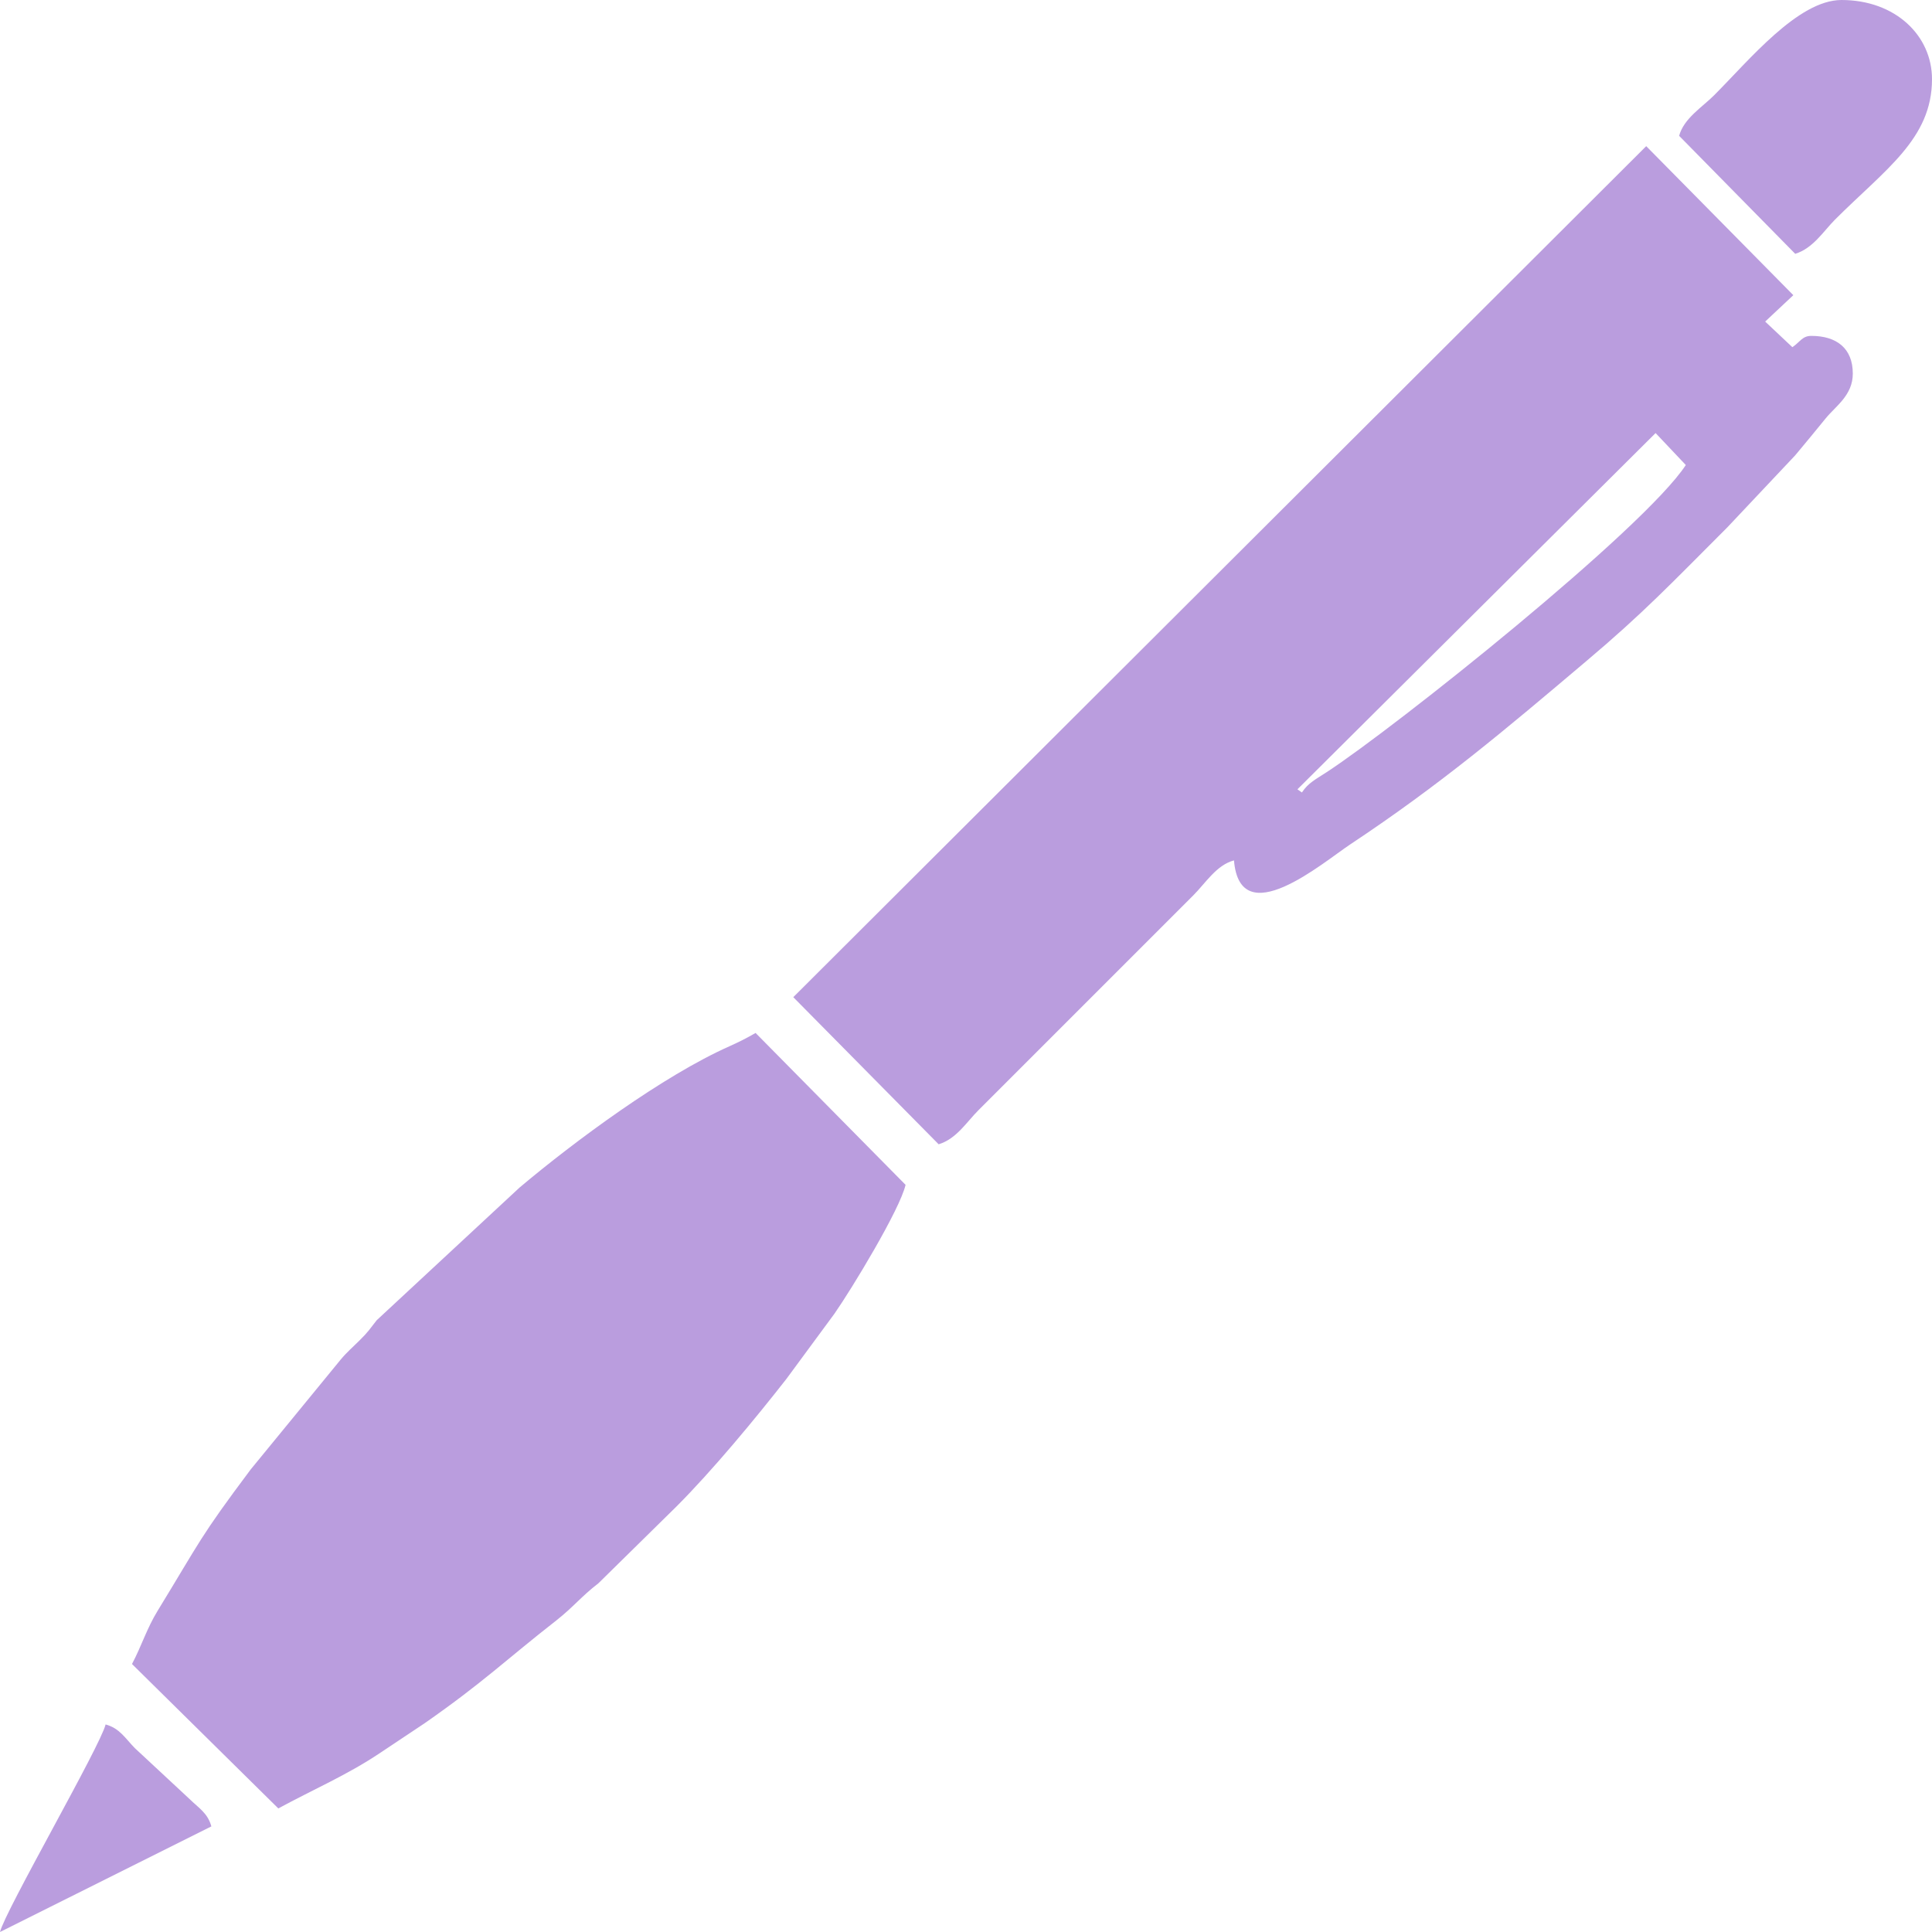 <?xml version="1.0" encoding="UTF-8"?>
<!DOCTYPE svg PUBLIC "-//W3C//DTD SVG 1.1//EN" "http://www.w3.org/Graphics/SVG/1.1/DTD/svg11.dtd">
<!-- Creator: CorelDRAW -->
<svg xmlns="http://www.w3.org/2000/svg" xml:space="preserve" width="540px" height="540px" version="1.1" style="shape-rendering:geometricPrecision; text-rendering:geometricPrecision; image-rendering:optimizeQuality; fill-rule:evenodd; clip-rule:evenodd"
viewBox="0 0 121.48 121.48"
 xmlns:xlink="http://www.w3.org/1999/xlink"
 xmlns:xodm="http://www.corel.com/coreldraw/odm/2003">
 <defs>
  <style type="text/css">
   <![CDATA[
    .fil0 {fill:#BA9DDE}
   ]]>
  </style>
 </defs>
 <g id="Capa_x0020_1">
  <g id="_1726100935472">
   <path class="fil0" d="M81.58 49.63l22.52 -22.4 1.9 2.01c-2.63,4.02 -18.25,16.48 -22.58,19.31 -0.67,0.44 -1.16,0.67 -1.56,1.28l-0.28 -0.2zm-31.7 13.07l9.14 9.25c1.12,-0.34 1.76,-1.4 2.49,-2.13l13.53 -13.53c0.76,-0.76 1.45,-1.9 2.55,-2.19 0.38,4.59 5.56,0.16 7.3,-1 5.7,-3.78 9.77,-7.23 14.83,-11.51 3.62,-3.05 5.39,-4.93 8.89,-8.43l4.26 -4.52c0.71,-0.85 1.25,-1.5 1.93,-2.34 0.64,-0.78 1.7,-1.45 1.7,-2.81 0,-1.58 -1.01,-2.37 -2.61,-2.37 -0.57,0 -0.7,0.38 -1.19,0.71l-1.71 -1.61 1.77 -1.66 -9.25 -9.37 -53.63 53.51z"/>
   <path class="fil0" d="M8.3 104.63l9.2 9.08c2.21,-1.2 4.34,-2.11 6.37,-3.47l2.85 -1.9c3.71,-2.59 5.06,-3.95 8.26,-6.45 1.09,-0.86 1.55,-1.49 2.65,-2.34l4.9 -4.82c2.27,-2.27 4.95,-5.51 6.92,-8.03l3.02 -4.1c1.09,-1.56 4.12,-6.56 4.47,-8.1l-9.43 -9.55c-0.59,0.34 -1.03,0.56 -1.65,0.84 -4.16,1.85 -9.71,5.95 -13.19,8.88l-8.98 8.34c-0.46,0.58 -0.52,0.72 -1.09,1.28 -0.43,0.43 -0.79,0.73 -1.18,1.2l-5.66 6.91c-3.22,4.3 -3.12,4.42 -5.84,8.87 -0.69,1.12 -1.02,2.23 -1.62,3.36z"/>
   <path class="fil0" d="M105.58 8.54l7.3 7.42c1.12,-0.35 1.76,-1.4 2.49,-2.14 3.17,-3.17 6.11,-5.09 6.11,-8.84 0,-2.75 -2.31,-4.98 -5.69,-4.98 -2.73,0 -5.82,3.8 -8.01,5.99 -0.76,0.76 -1.9,1.45 -2.2,2.55z"/>
   <path class="fil0" d="M0 121.48l13.29 -6.64c-0.23,-0.84 -0.79,-1.15 -1.37,-1.72l-3.44 -3.2c-0.6,-0.61 -0.95,-1.25 -1.84,-1.49 -0.31,1.33 -6.33,11.74 -6.64,13.05z"/>
  </g>
 </g>
</svg>
